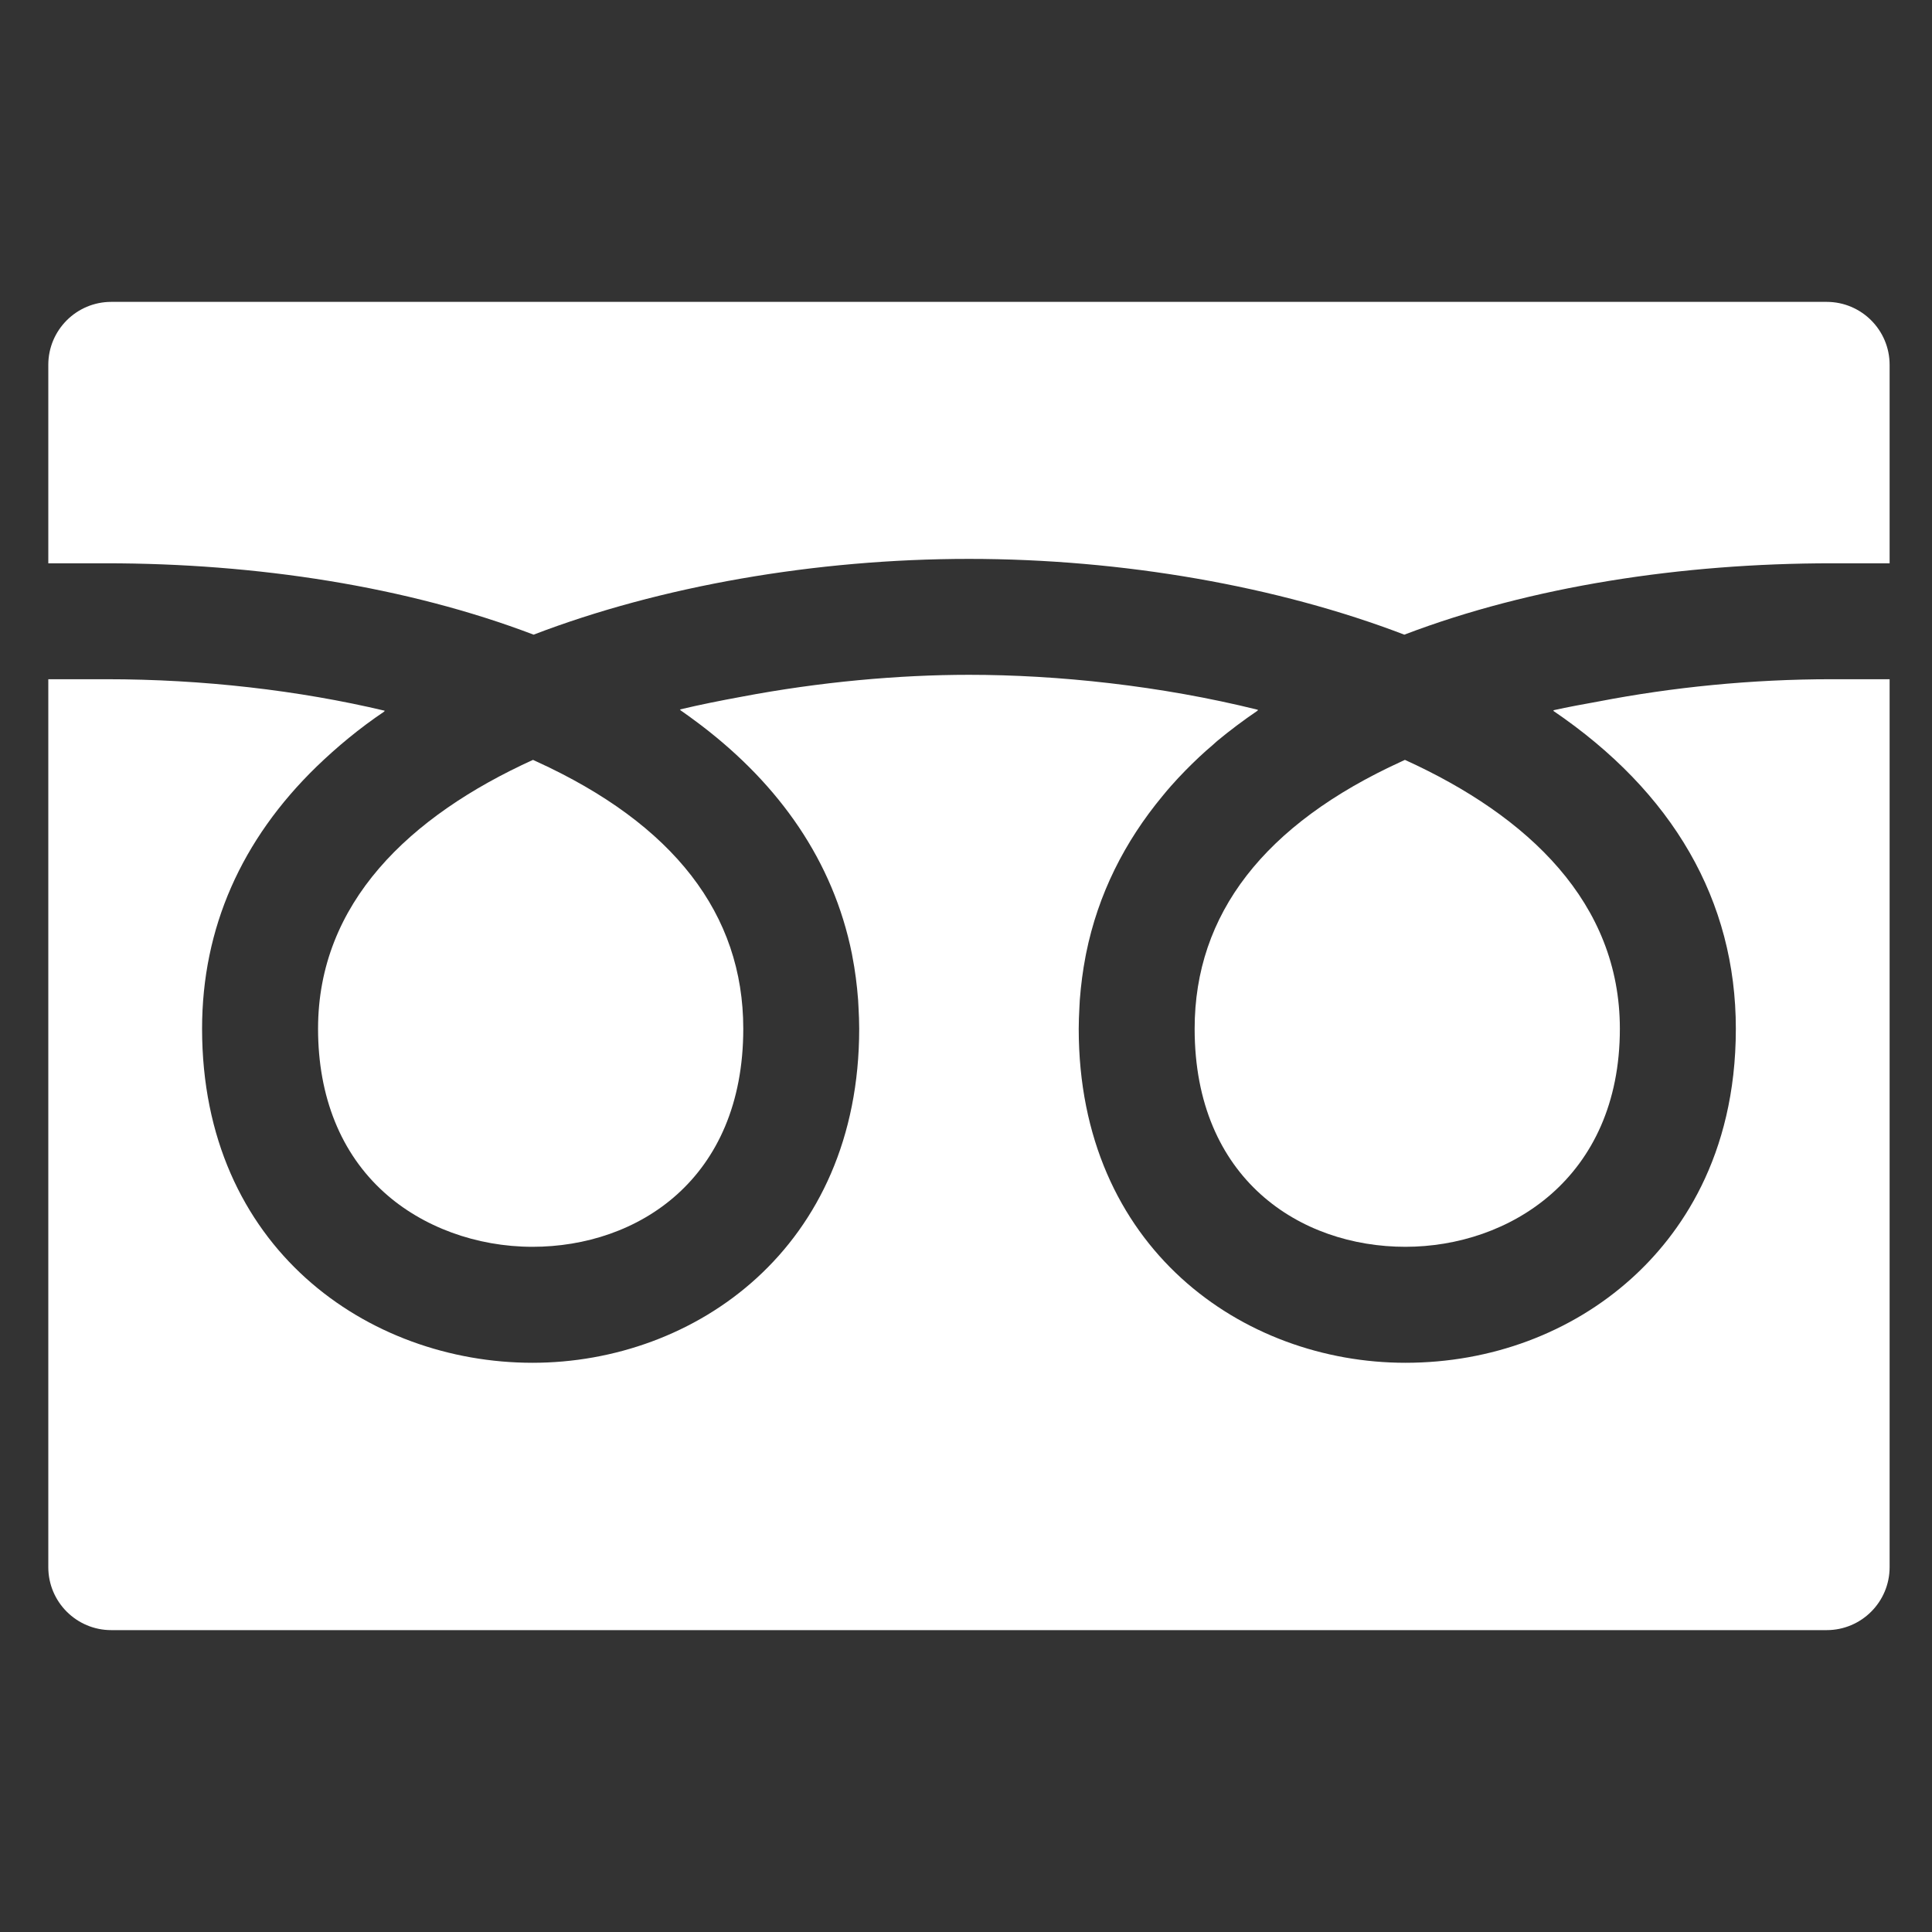 <svg width="32" height="32" viewBox="0 0 32 32" fill="none" xmlns="http://www.w3.org/2000/svg">
<rect x="0" y="0" width="32" height="32" fill="#333333" stroke="none"/>
<path d="M19.787 17.039C19.787 19.535 21.54 20.651 23.278 20.651C24.989 20.651 26.83 19.521 26.83 17.039C26.83 14.958 25.32 13.518 23.27 12.586C23.251 12.595 23.232 12.603 23.214 12.612C20.94 13.65 19.787 15.14 19.787 17.039Z" fill="white"/>
<path d="M5.268 17.039C5.268 18.166 5.646 19.104 6.363 19.75C6.997 20.323 7.893 20.651 8.82 20.651C10.558 20.651 12.311 19.535 12.311 17.039C12.311 15.14 11.158 13.65 8.884 12.612C8.865 12.603 8.846 12.595 8.828 12.586C6.778 13.518 5.268 14.958 5.268 17.039Z" fill="white"/>
<path d="M31.298 11.259V11.25H30.338C29.013 11.25 27.702 11.382 26.48 11.618C26.228 11.664 25.974 11.709 25.73 11.764C25.732 11.766 25.735 11.768 25.737 11.77C25.733 11.771 25.729 11.771 25.725 11.772C27.712 13.122 28.751 14.918 28.751 17.039C28.751 19.169 27.811 20.465 27.022 21.176C26.024 22.076 24.695 22.572 23.278 22.572C20.589 22.572 17.867 20.672 17.867 17.039C17.867 16.923 17.872 16.808 17.878 16.694C17.88 16.649 17.882 16.605 17.885 16.56C17.904 16.314 17.935 16.074 17.98 15.841C17.983 15.826 17.985 15.81 17.989 15.794C18.188 14.806 18.629 13.94 19.252 13.188C19.298 13.132 19.344 13.076 19.393 13.021C19.472 12.932 19.553 12.844 19.638 12.758C19.782 12.612 19.932 12.469 20.095 12.332C20.116 12.313 20.136 12.294 20.158 12.275C20.369 12.1 20.595 11.93 20.835 11.767C20.832 11.766 20.829 11.766 20.827 11.765C20.83 11.762 20.834 11.76 20.837 11.757C19.22 11.355 17.514 11.177 16.049 11.177C14.888 11.177 13.577 11.294 12.278 11.541C11.934 11.604 11.594 11.672 11.266 11.75C11.269 11.751 11.271 11.753 11.273 11.755C11.269 11.756 11.265 11.756 11.261 11.757C11.363 11.828 11.463 11.9 11.561 11.974C11.584 11.992 11.607 12.009 11.63 12.026C12.903 13.002 13.798 14.252 14.11 15.797C14.112 15.81 14.114 15.823 14.117 15.836C14.163 16.071 14.194 16.313 14.213 16.561C14.216 16.605 14.218 16.648 14.22 16.692C14.226 16.807 14.231 16.922 14.231 17.039C14.231 20.672 11.509 22.572 8.82 22.572C6.1 22.572 3.347 20.672 3.347 17.039C3.347 15.369 4 13.905 5.244 12.697C5.58 12.373 5.95 12.064 6.371 11.781C6.369 11.781 6.366 11.78 6.363 11.78C6.367 11.777 6.37 11.775 6.373 11.772C4.949 11.434 3.361 11.25 1.76 11.25H0.8V25.957C0.8 26.533 1.267 27 1.843 27H30.255C30.831 27 31.298 26.533 31.298 25.957V11.304V11.259Z" fill="white"/>
<path d="M8.838 10.512C10.933 9.709 13.505 9.257 16.049 9.257C18.593 9.257 21.165 9.709 23.26 10.512C25.358 9.712 27.852 9.33 30.338 9.33H31.298V6.043C31.298 5.467 30.831 5 30.255 5H1.843C1.267 5 0.8 5.467 0.8 6.043V9.33H1.76C4.245 9.33 6.74 9.712 8.838 10.512Z" fill="white"/>
</svg>
